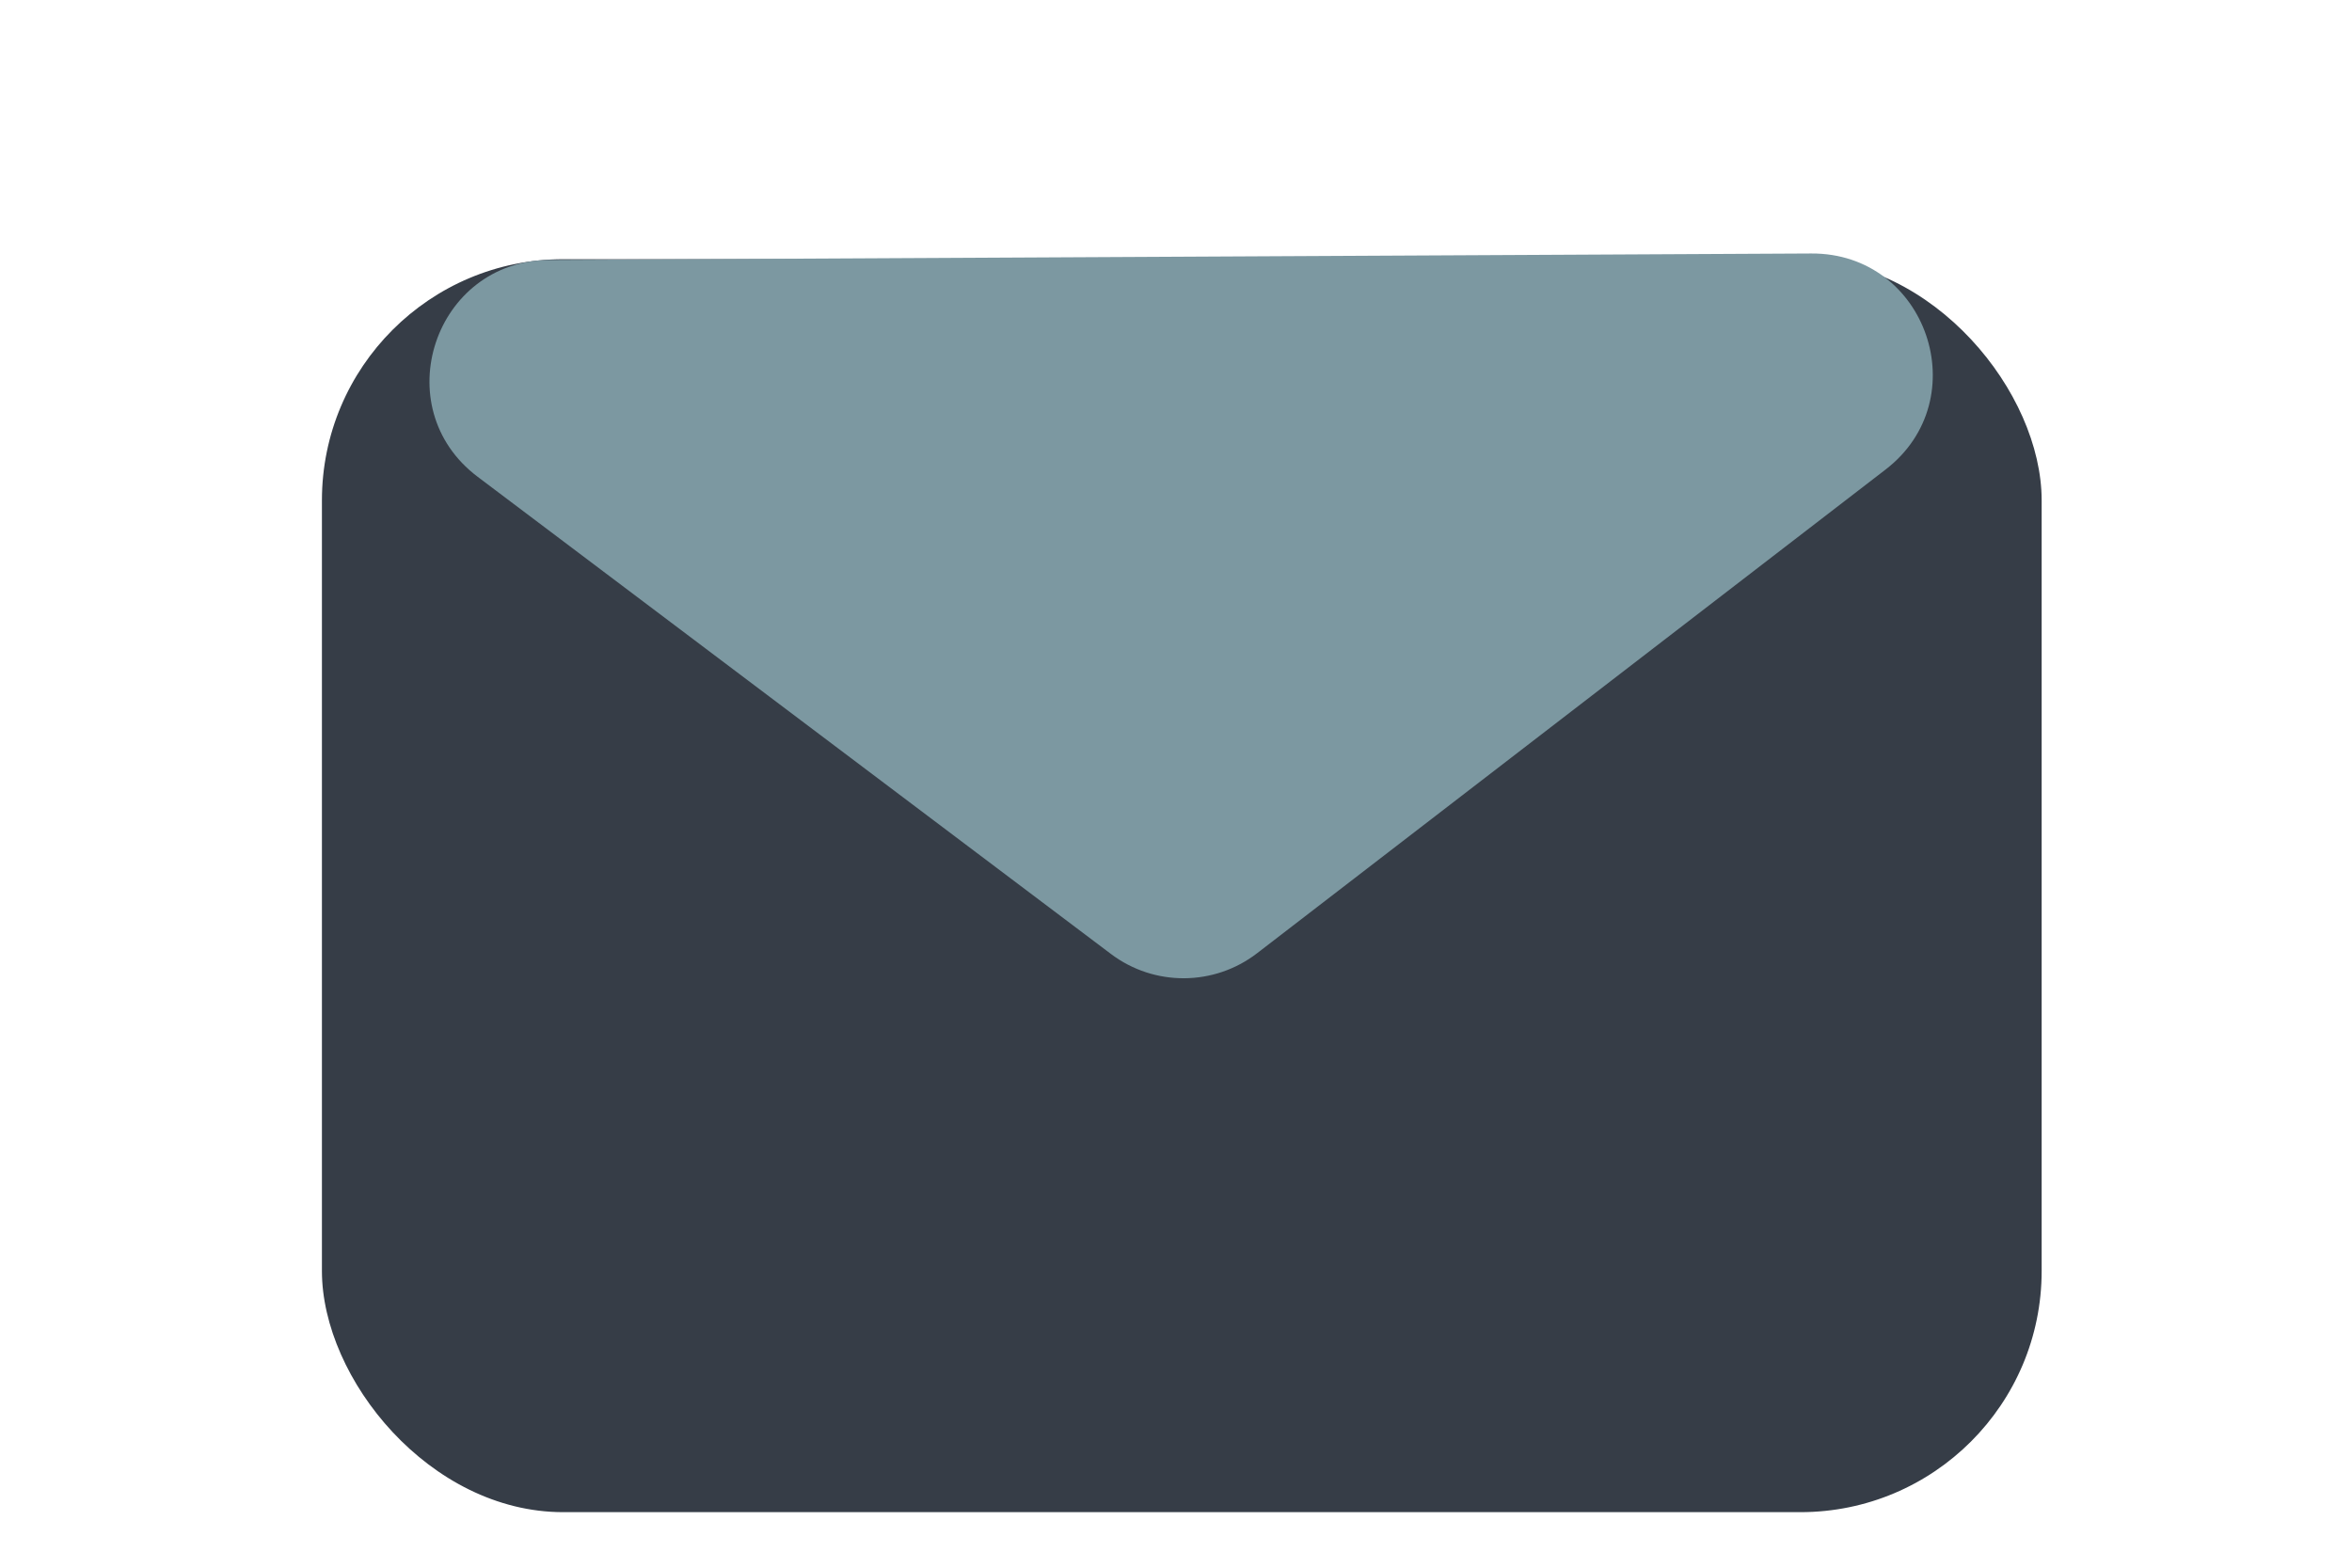 <svg width="39" height="26" viewBox="0 0 39 26" fill="none" xmlns="http://www.w3.org/2000/svg">
<rect x="5.338" y="4.299" width="28.516" height="20.78" rx="4" fill="#363D47"/>
<path d="M20.845 15.809C20.132 16.358 19.14 16.363 18.422 15.822L7.921 7.908C6.392 6.756 7.201 4.321 9.115 4.311L30.034 4.204C31.949 4.194 32.782 6.621 31.265 7.788L20.845 15.809Z" fill="#7C98A1"/>
</svg>
